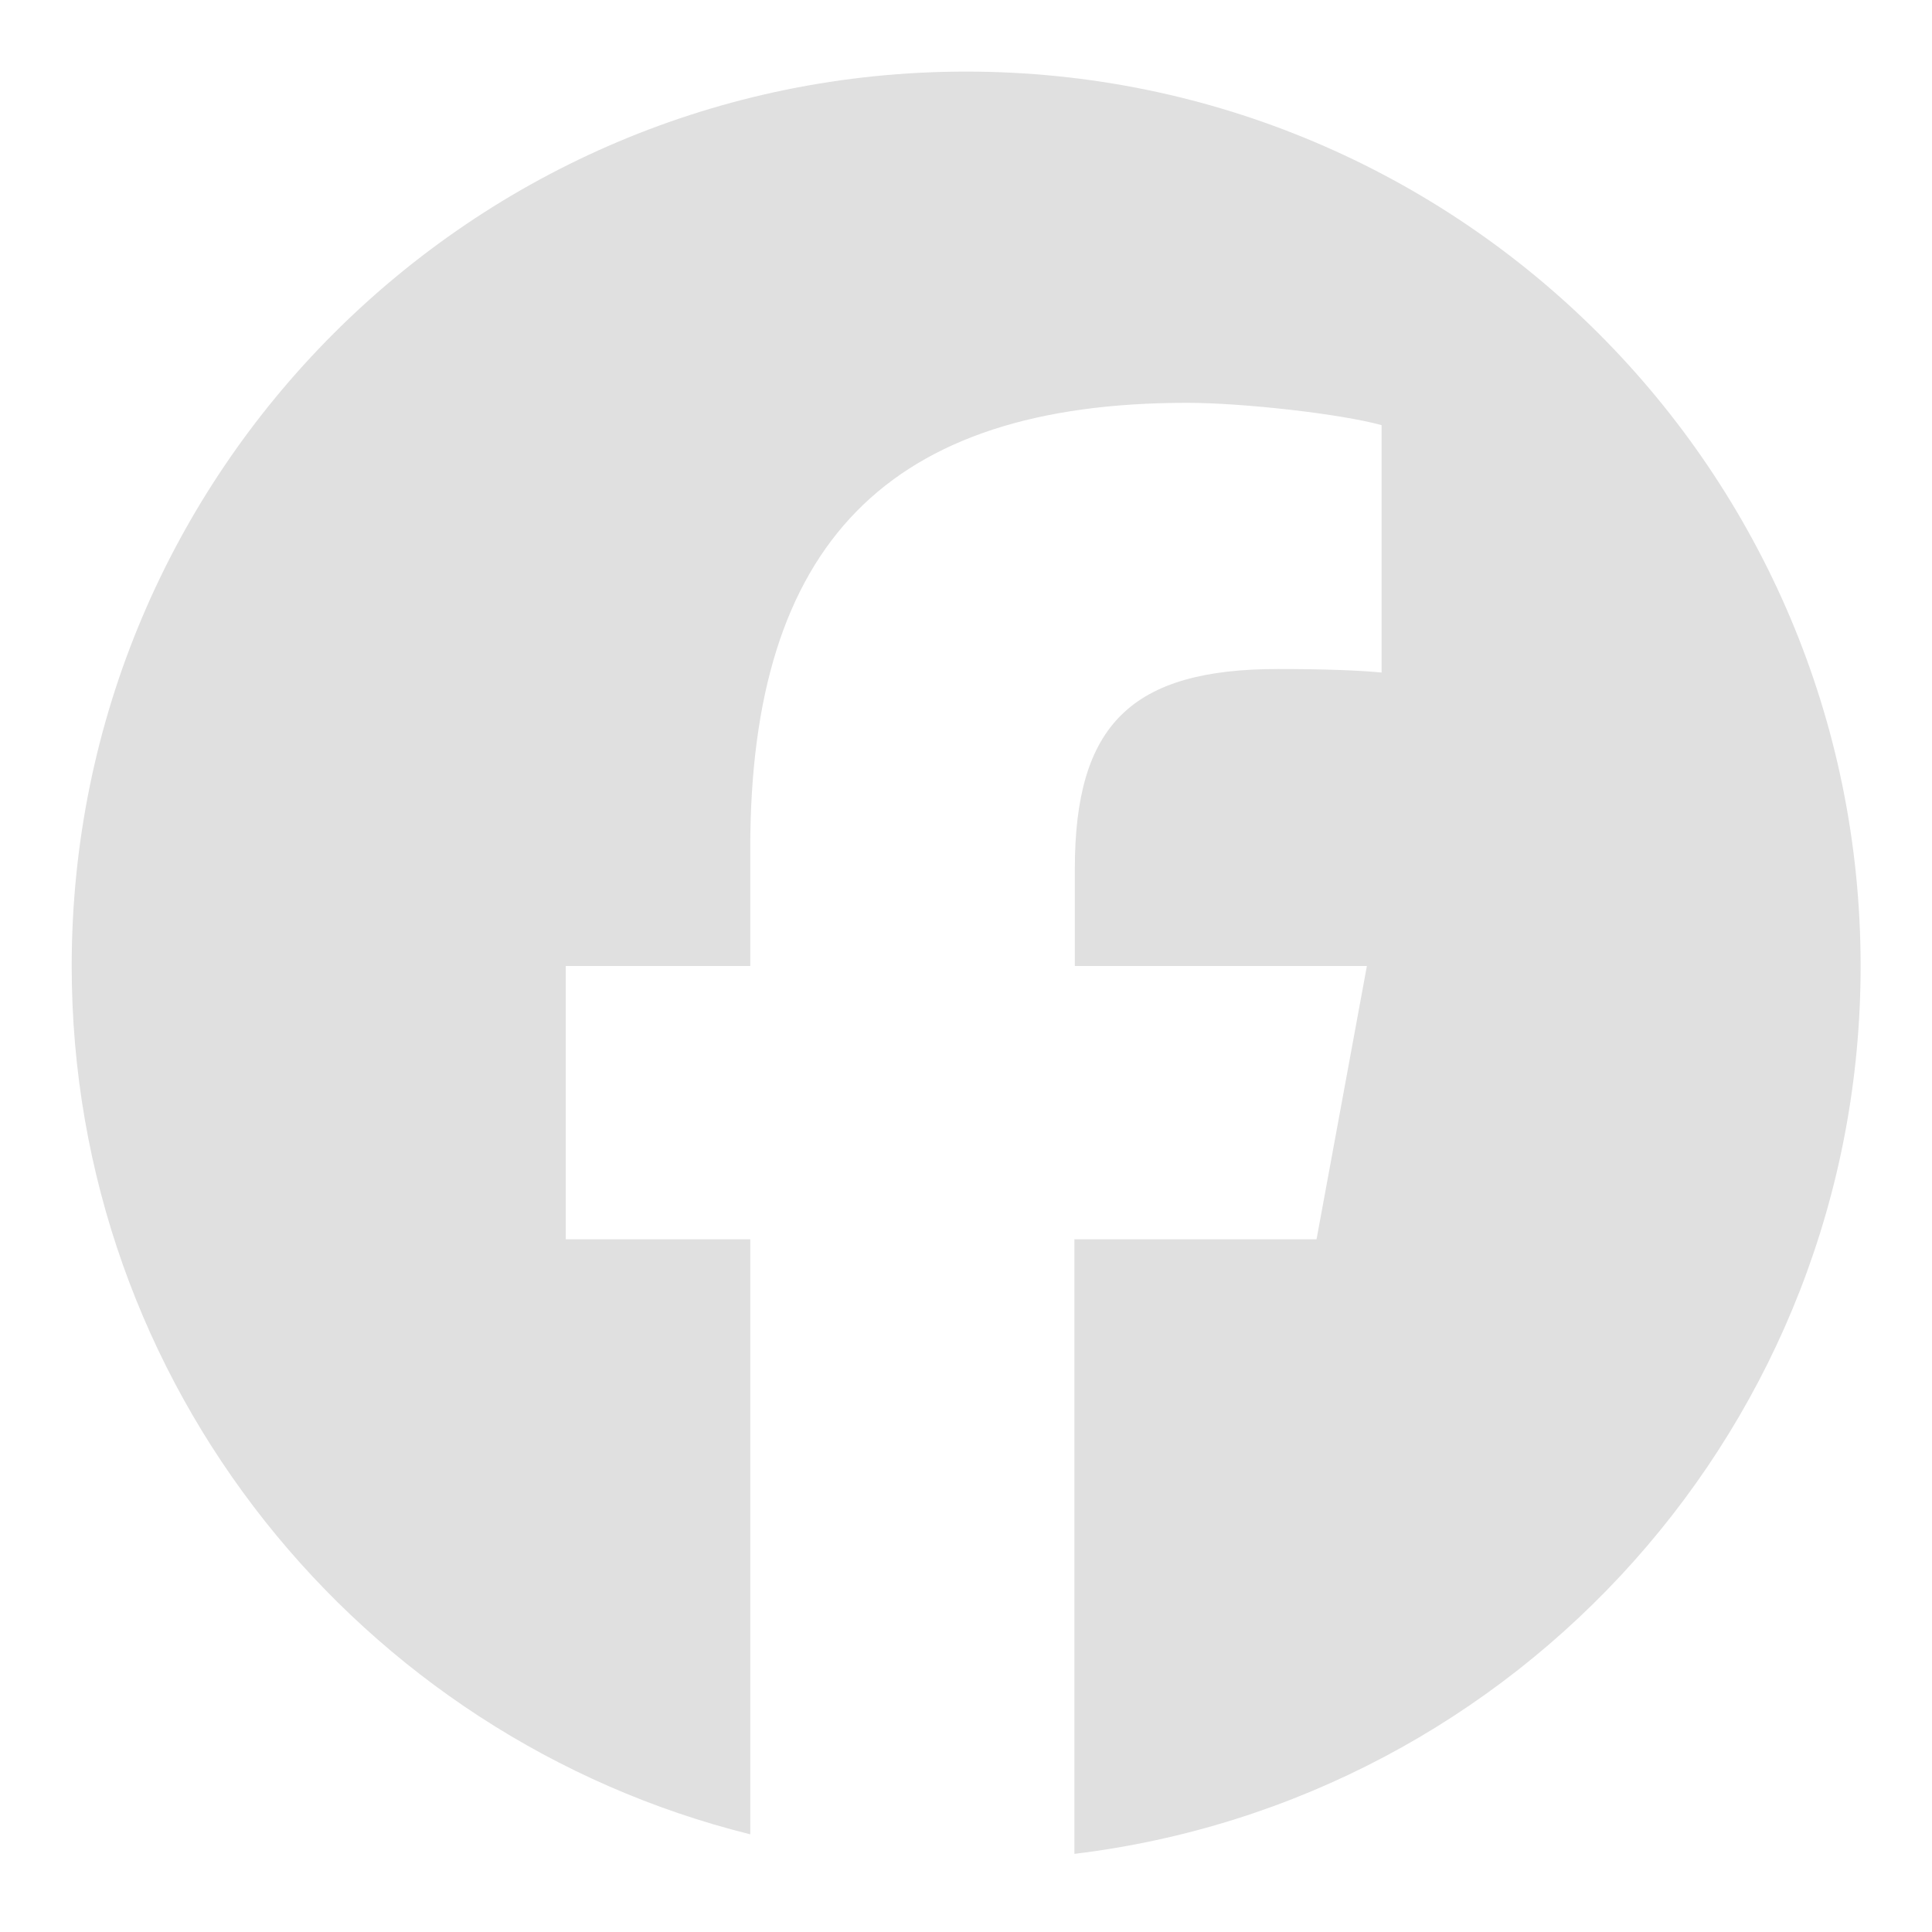 <svg width="18" height="18" viewBox="0 0 18 18" fill="none" xmlns="http://www.w3.org/2000/svg">
<path d="M17.335 9C17.335 4.397 13.604 0.667 9.001 0.667C4.398 0.667 0.668 4.397 0.668 9C0.668 12.907 3.36 16.188 6.99 17.09V11.546H5.271V9H6.99V7.903C6.99 5.068 8.272 3.753 11.059 3.753C11.586 3.753 12.497 3.857 12.872 3.961V6.266C12.676 6.246 12.335 6.233 11.908 6.233C10.541 6.233 10.014 6.751 10.014 8.095V9H12.735L12.266 11.546H10.01V17.272C14.138 16.774 17.335 13.261 17.335 9Z" fill="#E0E0E0"/>
</svg>
